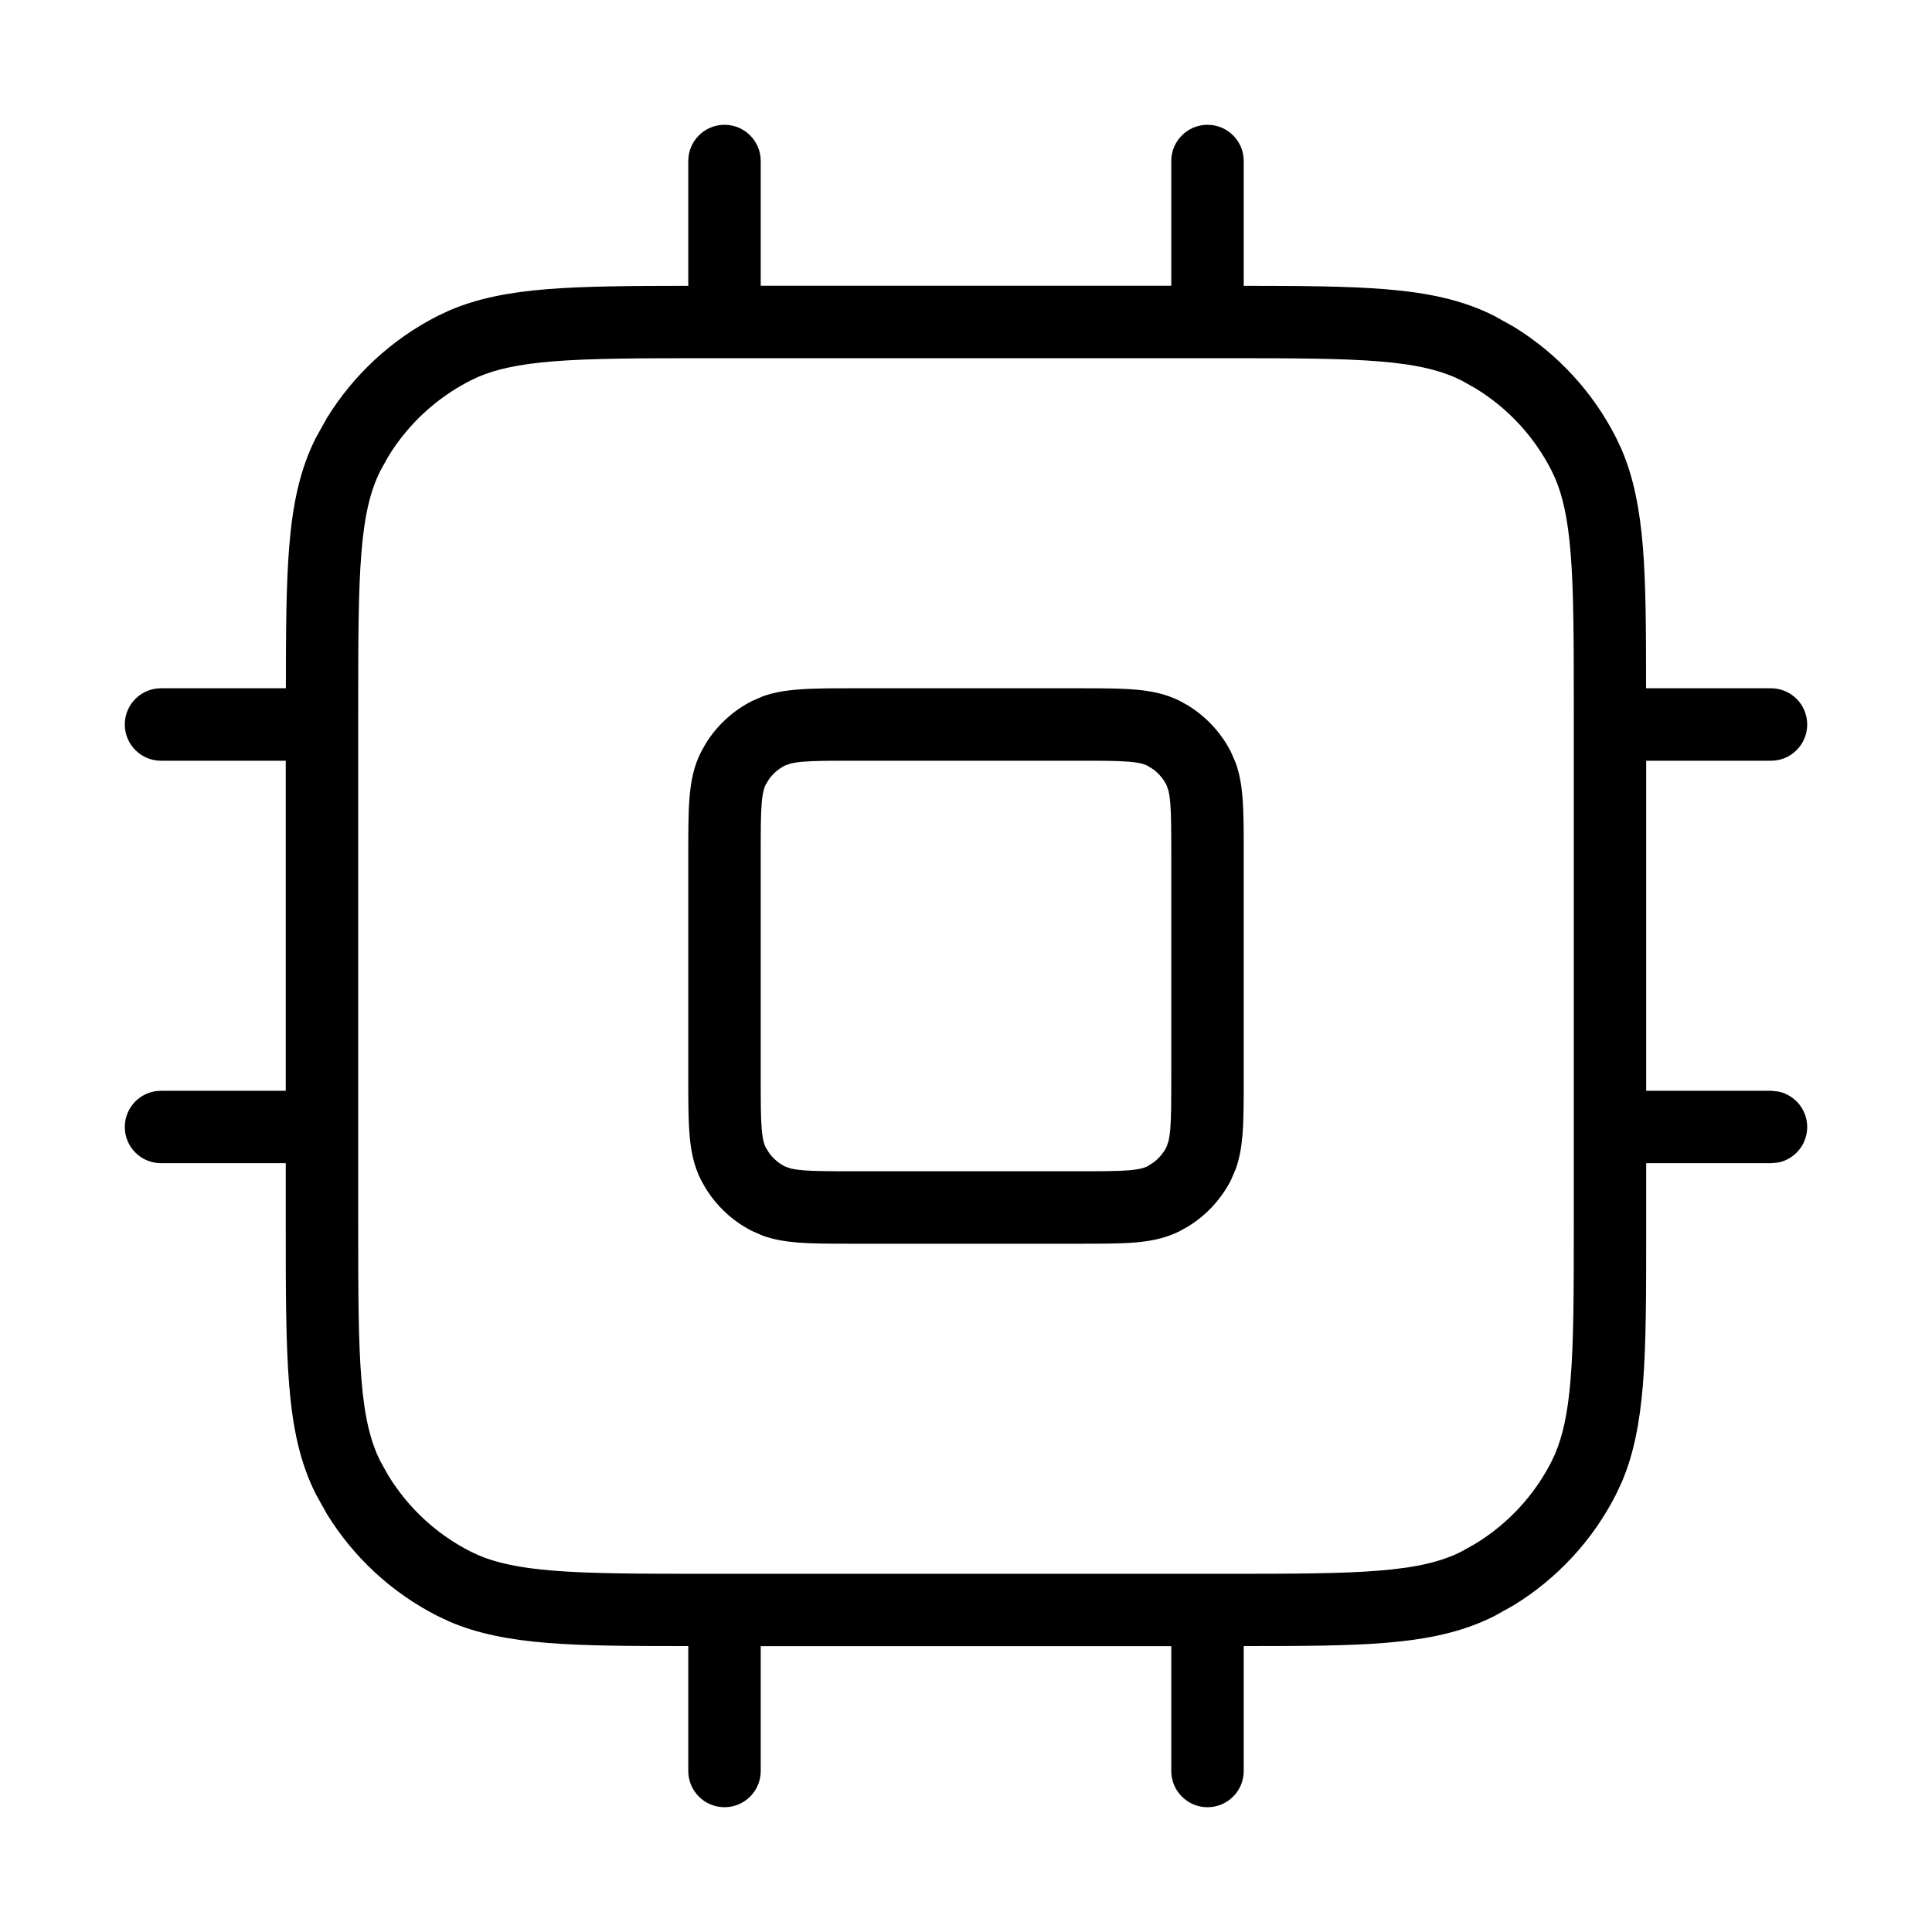 <svg width="32" height="32" viewBox="0 0 32 32" fill="none" xmlns="http://www.w3.org/2000/svg">
<path d="M26.067 11.733C26.067 10.603 26.066 9.792 26.014 9.155C25.969 8.604 25.888 8.224 25.756 7.917L25.696 7.79C25.411 7.23 24.977 6.762 24.444 6.435L24.211 6.304C23.882 6.137 23.475 6.037 22.845 5.986C22.209 5.934 21.396 5.933 20.266 5.933H11.733C10.603 5.933 9.792 5.934 9.155 5.986C8.604 6.031 8.224 6.112 7.917 6.244L7.79 6.304C7.23 6.59 6.762 7.023 6.435 7.555L6.304 7.79C6.137 8.119 6.037 8.525 5.986 9.155C5.934 9.792 5.933 10.603 5.933 11.733V20.266C5.933 21.396 5.934 22.209 5.986 22.845C6.037 23.475 6.137 23.882 6.304 24.211L6.435 24.444C6.762 24.977 7.23 25.411 7.79 25.696L7.917 25.756C8.224 25.888 8.604 25.969 9.155 26.014C9.792 26.066 10.603 26.067 11.733 26.067H20.266C21.396 26.067 22.209 26.066 22.845 26.014C23.475 25.963 23.882 25.864 24.211 25.696L24.444 25.565C24.977 25.238 25.411 24.77 25.696 24.211L25.756 24.083C25.887 23.776 25.969 23.396 26.014 22.845C26.066 22.209 26.067 21.396 26.067 20.266V11.733ZM19.4 14.133C19.4 13.75 19.399 13.499 19.384 13.306C19.376 13.214 19.366 13.148 19.355 13.1L19.32 13.001C19.267 12.897 19.191 12.808 19.098 12.74L19 12.68C18.956 12.658 18.879 12.631 18.694 12.616C18.502 12.6 18.25 12.6 17.867 12.6H14.133C13.75 12.6 13.499 12.6 13.306 12.616C13.214 12.623 13.148 12.634 13.1 12.645L13.001 12.68C12.897 12.733 12.808 12.809 12.74 12.902L12.68 13.001C12.658 13.045 12.631 13.121 12.616 13.306C12.6 13.499 12.6 13.75 12.6 14.133V17.867C12.6 18.25 12.6 18.502 12.616 18.694C12.631 18.879 12.658 18.956 12.68 19L12.74 19.098C12.808 19.191 12.897 19.267 13.001 19.32L13.1 19.355C13.148 19.366 13.214 19.376 13.306 19.384C13.499 19.399 13.75 19.4 14.133 19.4H17.867C18.25 19.4 18.502 19.399 18.694 19.384C18.879 19.368 18.956 19.342 19 19.32L19.098 19.259C19.191 19.192 19.267 19.103 19.32 19L19.355 18.899C19.366 18.851 19.376 18.786 19.384 18.694C19.399 18.502 19.4 18.25 19.4 17.867V14.133ZM27.266 20.266C27.266 21.377 27.268 22.246 27.211 22.943C27.16 23.559 27.062 24.082 26.859 24.555L26.765 24.755C26.38 25.512 25.792 26.146 25.072 26.588L24.755 26.765C24.228 27.033 23.647 27.153 22.943 27.211C22.317 27.262 21.553 27.264 20.6 27.264V29.334C20.6 29.665 20.331 29.933 20 29.933C19.669 29.933 19.4 29.665 19.4 29.334V27.266H12.6V29.334C12.6 29.665 12.331 29.933 12 29.933C11.669 29.933 11.4 29.665 11.4 29.334V27.264C10.447 27.264 9.683 27.262 9.057 27.211C8.441 27.16 7.919 27.062 7.445 26.859L7.245 26.765C6.487 26.379 5.854 25.793 5.412 25.072L5.235 24.755C4.967 24.228 4.847 23.647 4.79 22.943C4.733 22.246 4.733 21.377 4.733 20.266V19.266H2.667C2.335 19.266 2.067 18.998 2.067 18.667C2.067 18.335 2.335 18.067 2.667 18.067H4.733V12.6H2.667C2.335 12.6 2.067 12.331 2.067 12C2.067 11.668 2.335 11.4 2.667 11.4H4.735C4.736 10.447 4.739 9.683 4.79 9.057C4.847 8.353 4.967 7.771 5.235 7.245L5.412 6.928C5.854 6.208 6.487 5.621 7.245 5.235L7.445 5.141C7.919 4.938 8.441 4.84 9.057 4.79C9.683 4.739 10.447 4.735 11.4 4.734V2.667C11.4 2.335 11.668 2.067 12 2.067C12.331 2.067 12.6 2.335 12.6 2.667V4.733H19.4V2.667C19.4 2.335 19.669 2.067 20 2.067C20.331 2.067 20.6 2.335 20.6 2.667V4.734C21.553 4.735 22.317 4.739 22.943 4.79C23.647 4.847 24.228 4.967 24.755 5.235L25.072 5.412C25.793 5.854 26.379 6.487 26.765 7.245L26.859 7.445C27.062 7.919 27.16 8.441 27.211 9.057C27.262 9.683 27.264 10.447 27.264 11.4H29.334C29.665 11.4 29.933 11.669 29.933 12C29.933 12.331 29.665 12.6 29.334 12.6H27.266V18.067H29.334L29.454 18.079C29.727 18.135 29.933 18.377 29.933 18.667C29.933 18.957 29.727 19.199 29.454 19.255L29.334 19.266H27.266V20.266ZM20.6 17.867C20.6 18.23 20.6 18.539 20.58 18.792C20.564 18.986 20.534 19.176 20.468 19.361L20.389 19.545C20.227 19.863 19.98 20.129 19.677 20.315L19.545 20.389C19.303 20.512 19.051 20.559 18.792 20.58C18.539 20.6 18.23 20.6 17.867 20.6H14.133C13.77 20.6 13.461 20.6 13.209 20.58C13.014 20.564 12.823 20.534 12.638 20.468L12.456 20.389C12.137 20.227 11.871 19.98 11.685 19.677L11.611 19.545C11.488 19.303 11.442 19.051 11.421 18.792C11.4 18.539 11.4 18.23 11.4 17.867V14.133C11.4 13.77 11.4 13.461 11.421 13.209C11.442 12.949 11.488 12.697 11.611 12.456L11.685 12.323C11.871 12.02 12.137 11.773 12.456 11.611L12.638 11.532C12.823 11.466 13.014 11.437 13.209 11.421C13.461 11.4 13.77 11.4 14.133 11.4H17.867C18.23 11.4 18.539 11.4 18.792 11.421C19.051 11.442 19.303 11.488 19.545 11.611L19.677 11.685C19.98 11.871 20.227 12.137 20.389 12.456L20.468 12.638C20.534 12.823 20.564 13.014 20.58 13.209C20.6 13.461 20.6 13.77 20.6 14.133V17.867Z" fill="black"/>
</svg>
